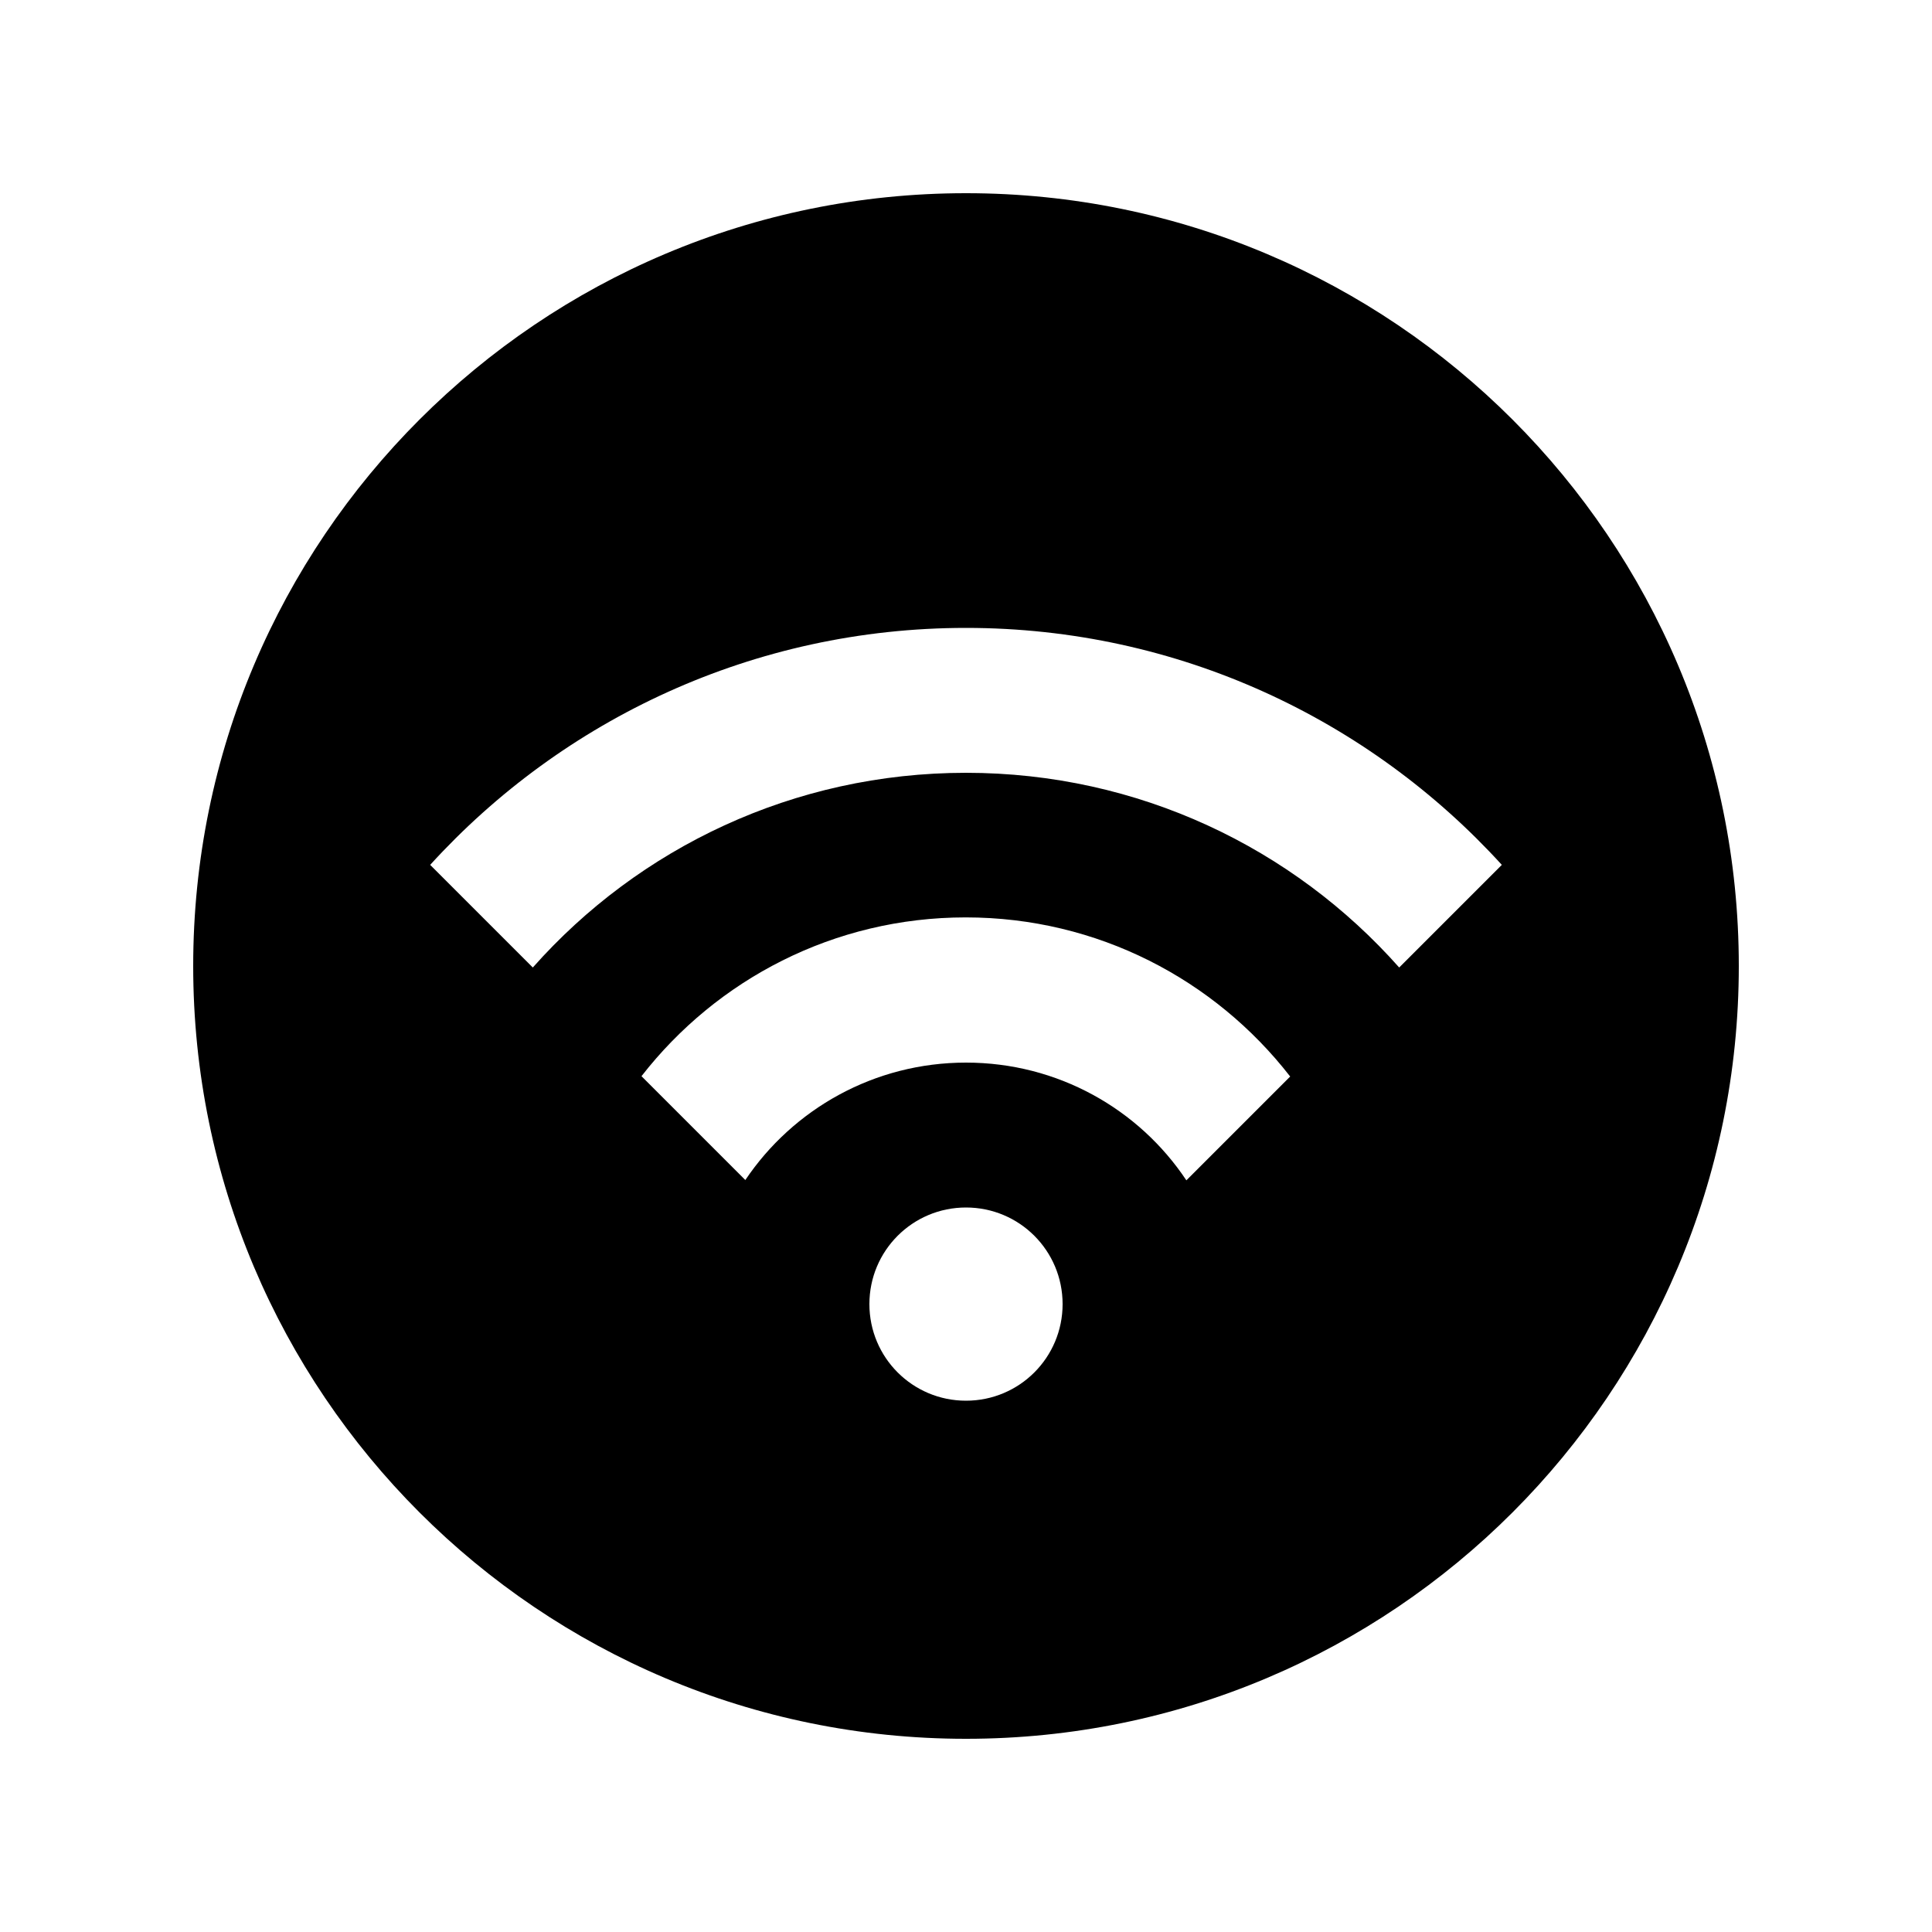 <svg xmlns="http://www.w3.org/2000/svg" viewBox="0 0 640 640"><!--! Font Awesome Pro 7.1.0 by @fontawesome - https://fontawesome.com License - https://fontawesome.com/license (Commercial License) Copyright 2025 Fonticons, Inc. --><path fill="currentColor" d="M320 576C461.4 576 576 461.4 576 320C576 178.6 461.4 64 320 64C178.6 64 64 178.6 64 320C64 461.4 178.6 576 320 576zM463.5 320.5C428.4 280.9 377.1 256 320 256C262.9 256 211.6 280.9 176.5 320.5L142.5 286.5C186.4 238.3 249.7 208 320 208C390.3 208 453.6 238.3 497.5 286.5L463.5 320.5zM427.4 356.6L393 391C377.3 367.4 350.4 352 320 352C289.6 352 262.7 367.4 246.9 390.9L212.5 356.5C237.4 324.5 276.2 303.9 319.9 303.9C363.6 303.9 402.4 324.5 427.3 356.5zM288 432C288 414.3 302.3 400 320 400C337.7 400 352 414.3 352 432C352 449.7 337.7 464 320 464C302.3 464 288 449.7 288 432z"/></svg>